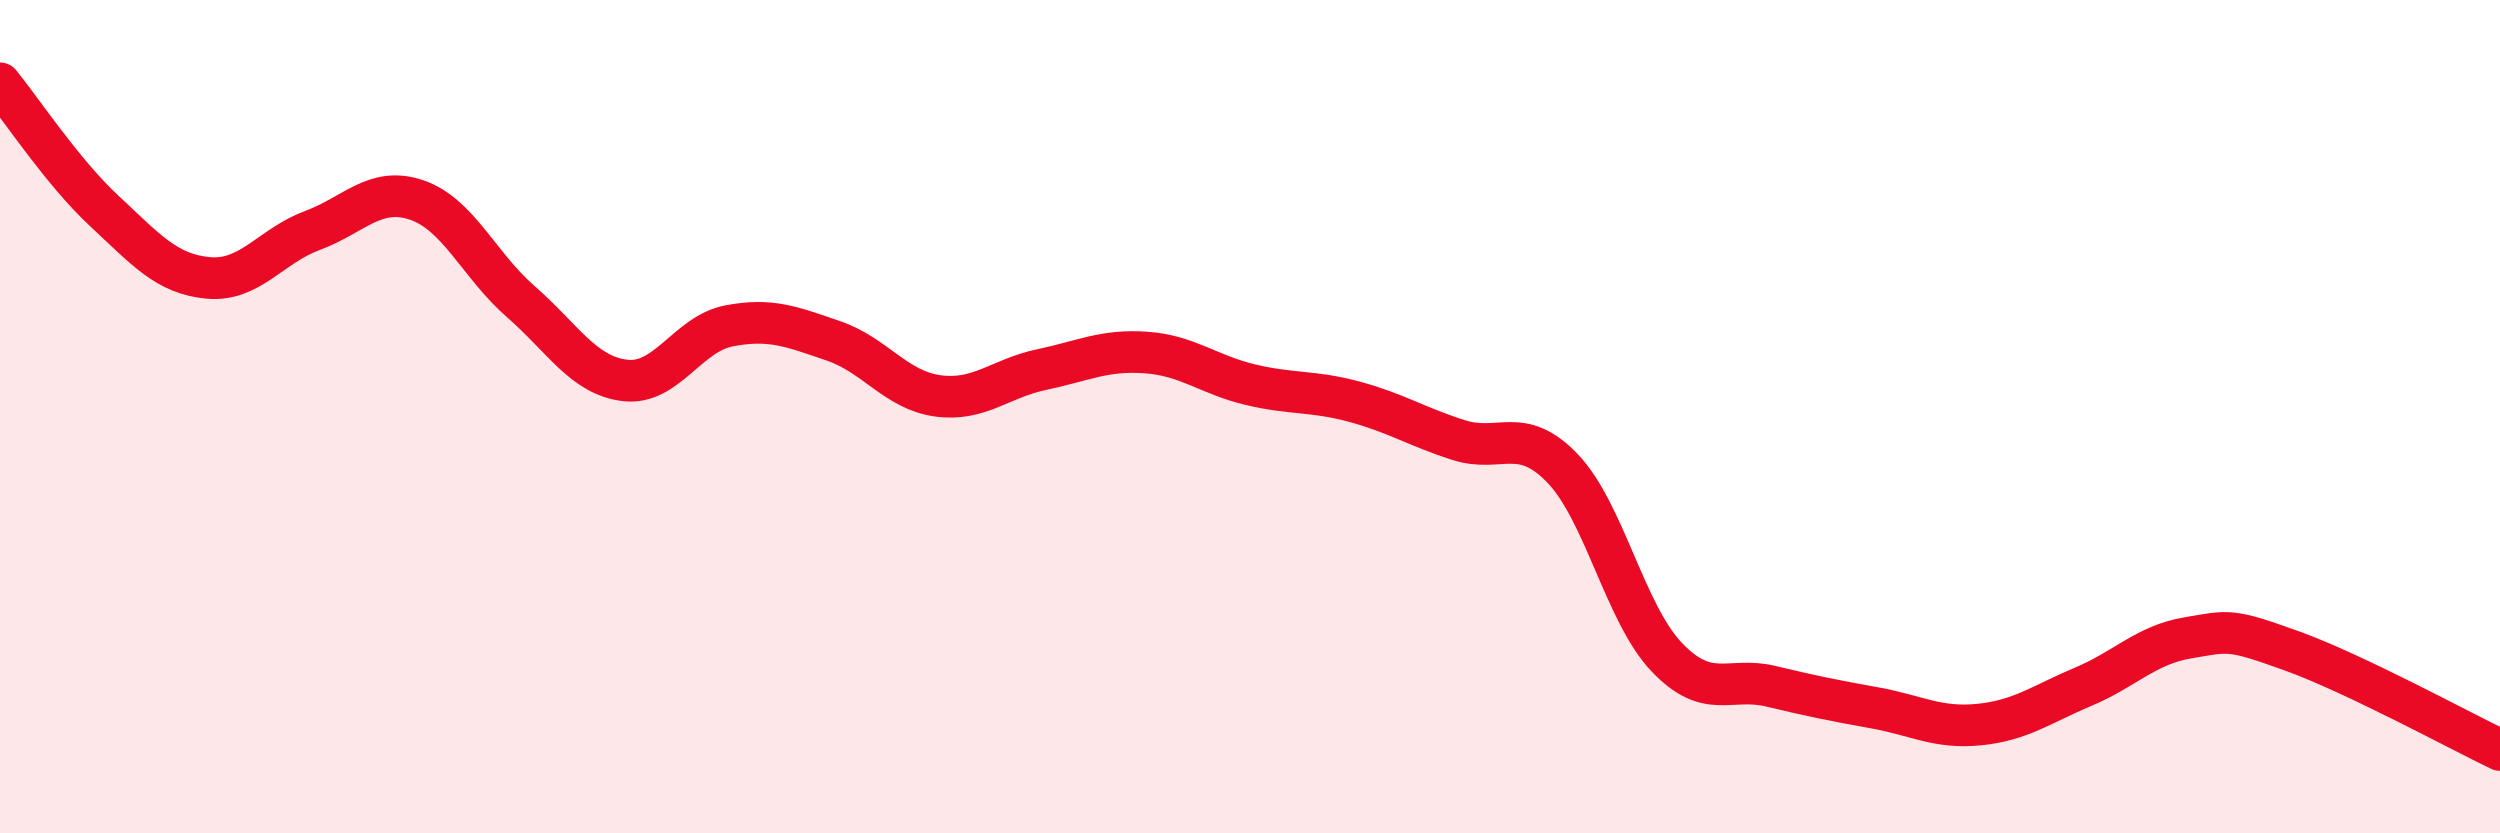 
    <svg width="60" height="20" viewBox="0 0 60 20" xmlns="http://www.w3.org/2000/svg">
      <path
        d="M 0,2 C 0.5,2.61 1.5,4.13 2.5,5.06 C 3.5,5.99 4,6.58 5,6.67 C 6,6.76 6.5,5.9 7.5,5.53 C 8.5,5.16 9,4.46 10,4.8 C 11,5.14 11.5,6.37 12.5,7.24 C 13.5,8.11 14,9.01 15,9.13 C 16,9.25 16.5,8.01 17.5,7.82 C 18.5,7.63 19,7.84 20,8.18 C 21,8.52 21.5,9.36 22.5,9.5 C 23.5,9.64 24,9.08 25,8.87 C 26,8.66 26.5,8.39 27.5,8.46 C 28.5,8.53 29,8.99 30,9.23 C 31,9.47 31.5,9.37 32.5,9.64 C 33.5,9.91 34,10.24 35,10.56 C 36,10.88 36.5,10.2 37.5,11.24 C 38.5,12.28 39,14.72 40,15.77 C 41,16.82 41.5,16.23 42.5,16.47 C 43.5,16.71 44,16.81 45,16.99 C 46,17.17 46.5,17.49 47.5,17.39 C 48.5,17.29 49,16.9 50,16.48 C 51,16.06 51.5,15.48 52.5,15.31 C 53.5,15.14 53.5,15.08 55,15.62 C 56.5,16.16 59,17.52 60,18L60 20L0 20Z"
        fill="#EB0A25"
        opacity="0.1"
        stroke-linecap="round"
        stroke-linejoin="round"
      />
      <path
        d="M 0,2 C 0.5,2.61 1.5,4.13 2.5,5.06 C 3.5,5.99 4,6.58 5,6.67 C 6,6.76 6.5,5.9 7.5,5.53 C 8.5,5.16 9,4.46 10,4.8 C 11,5.14 11.5,6.37 12.5,7.24 C 13.5,8.11 14,9.01 15,9.13 C 16,9.25 16.5,8.01 17.5,7.82 C 18.5,7.63 19,7.84 20,8.18 C 21,8.52 21.5,9.36 22.5,9.5 C 23.5,9.64 24,9.08 25,8.87 C 26,8.66 26.5,8.39 27.5,8.46 C 28.5,8.53 29,8.99 30,9.23 C 31,9.47 31.5,9.37 32.5,9.64 C 33.5,9.91 34,10.24 35,10.56 C 36,10.88 36.5,10.2 37.5,11.24 C 38.5,12.28 39,14.72 40,15.77 C 41,16.82 41.5,16.23 42.5,16.47 C 43.5,16.71 44,16.81 45,16.99 C 46,17.17 46.5,17.49 47.5,17.39 C 48.5,17.29 49,16.9 50,16.48 C 51,16.06 51.5,15.48 52.5,15.31 C 53.5,15.14 53.5,15.08 55,15.62 C 56.5,16.16 59,17.52 60,18"
        stroke="#EB0A25"
        stroke-width="1"
        fill="none"
        stroke-linecap="round"
        stroke-linejoin="round"
      />
    </svg>
  